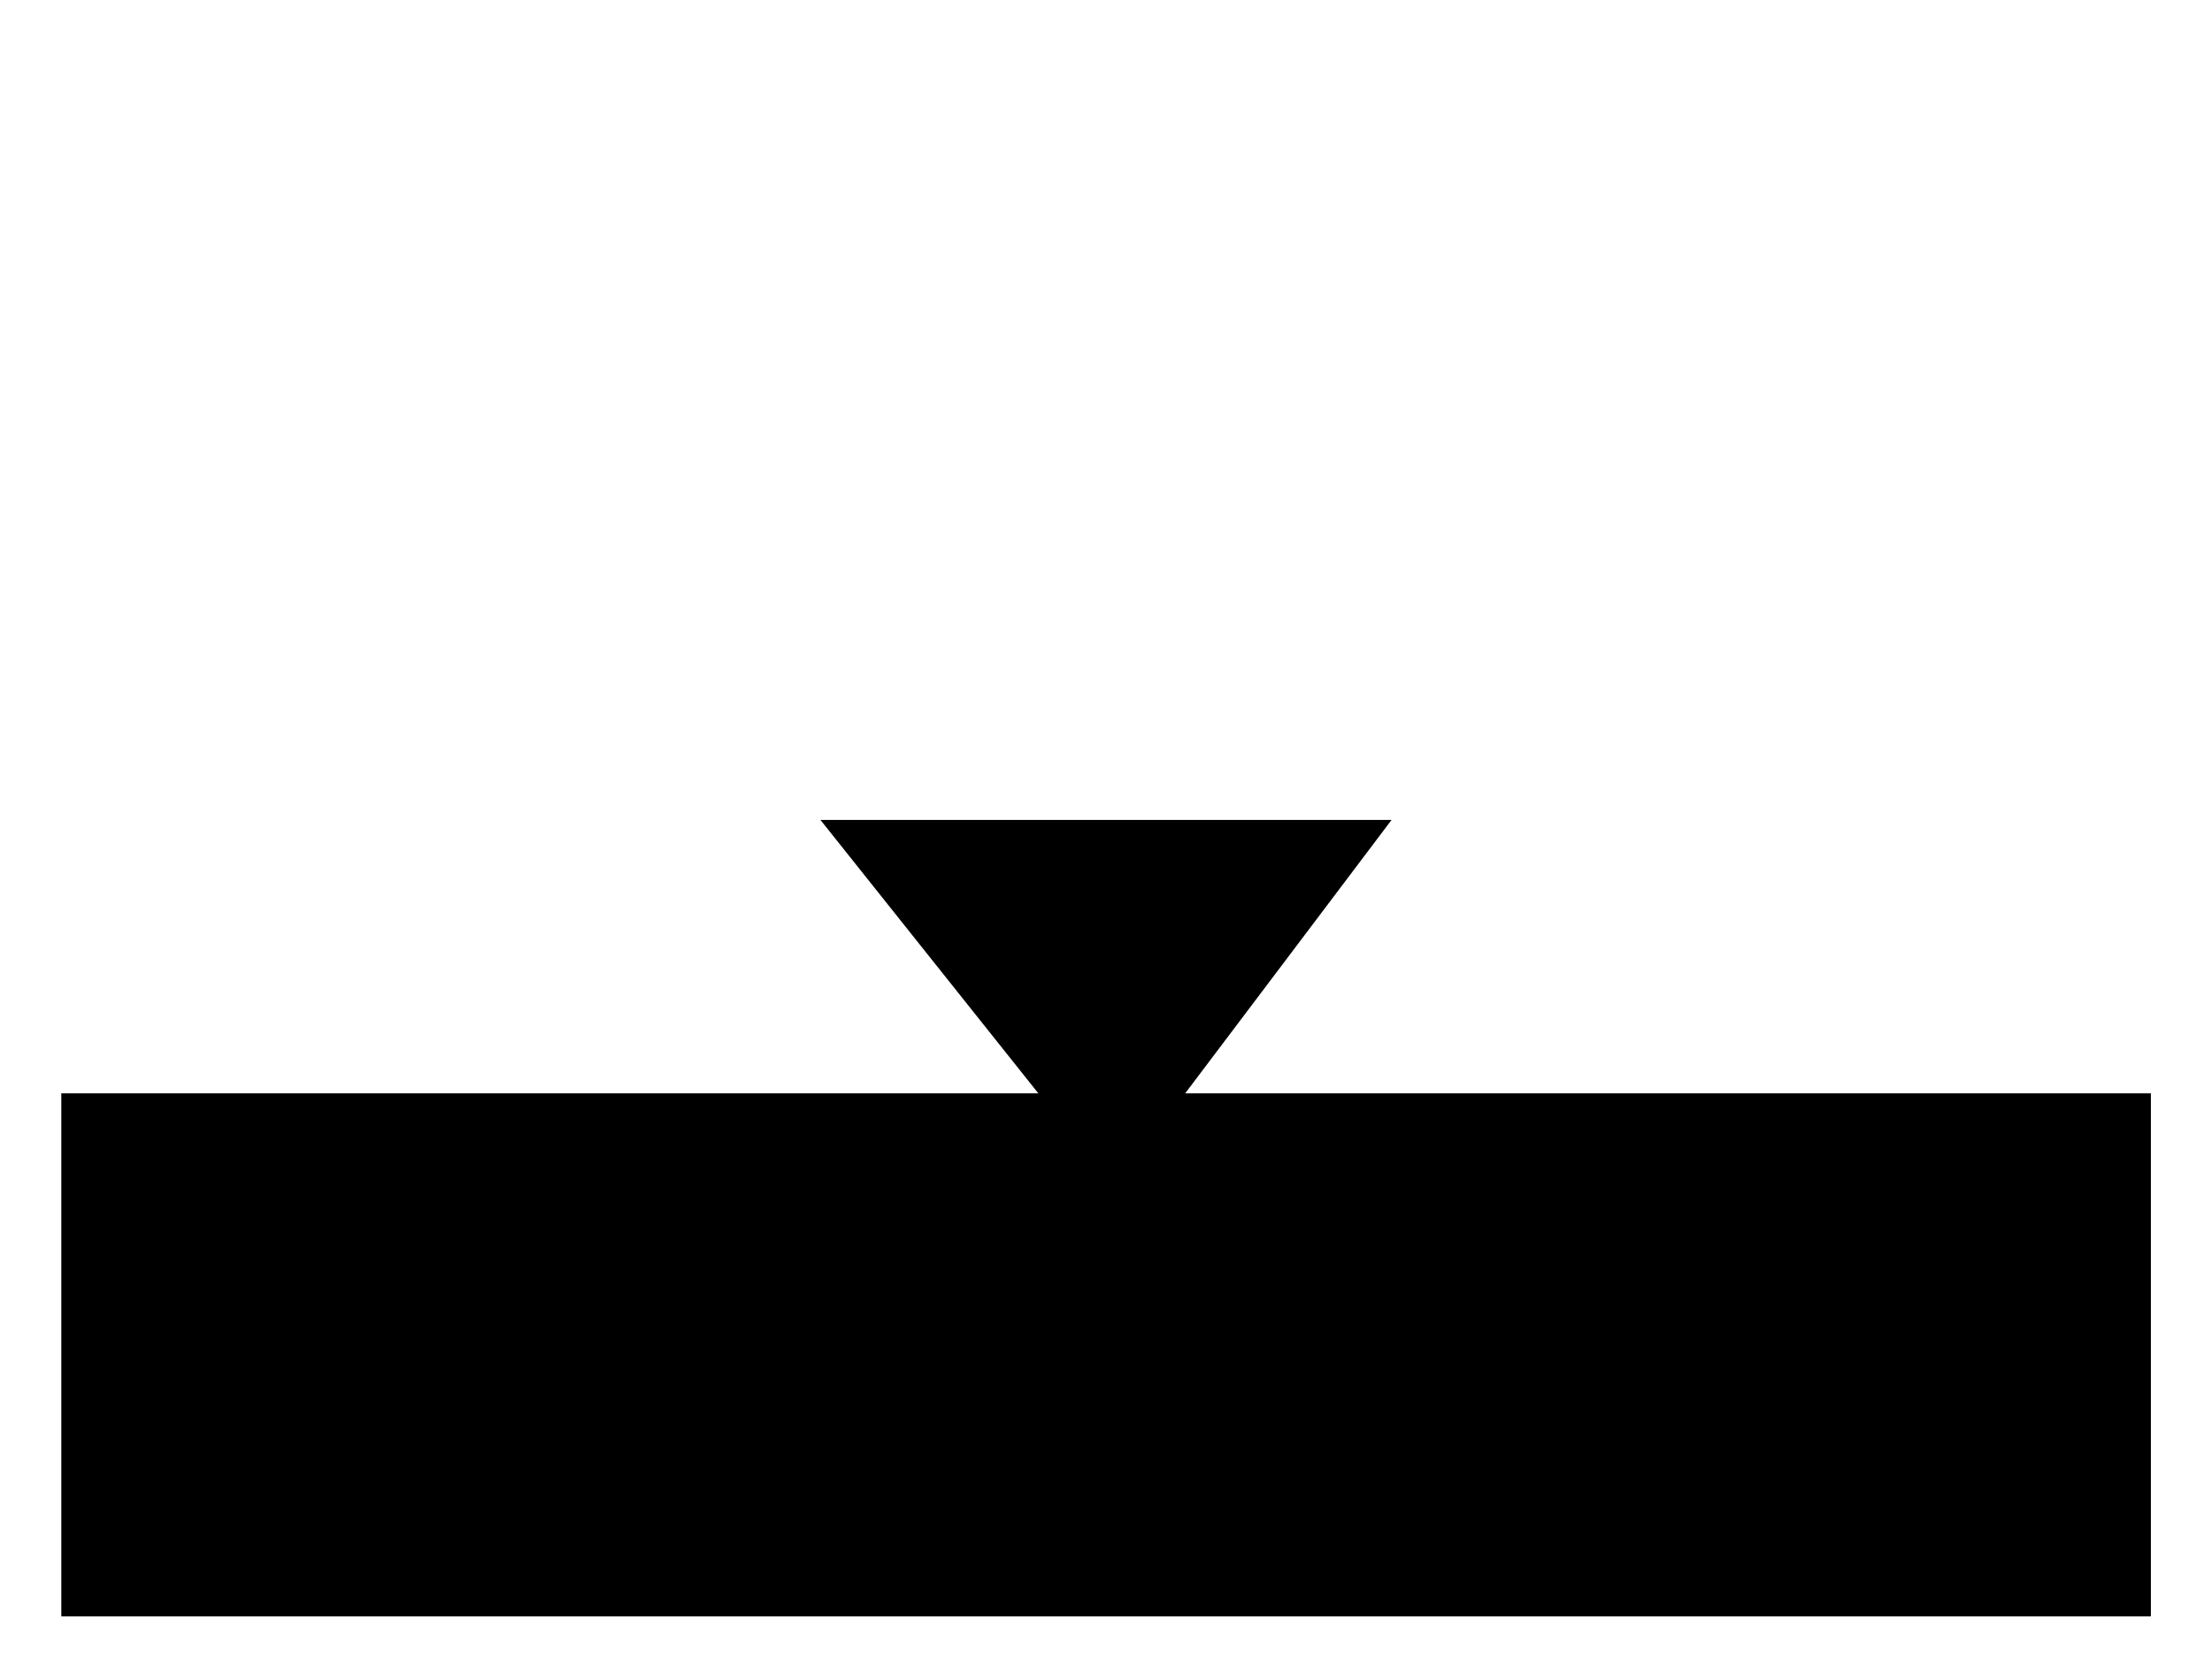 <svg xmlns="http://www.w3.org/2000/svg" width="22.548" height="17.106" viewBox="0 0 22.548 17.106">
    <defs></defs>
    <g transform="translate(-75.901 -222.262)">
        <line class="a" y2="11.749" transform="translate(87.263 222.262)"></line>
        <path class="a" d="M90.086,230.622l-2.832,3.753-2.99-3.753"></path>
        <path class="a" d="M76.526,233.41v5.333h21.3V233.41"></path>
    </g>
</svg>